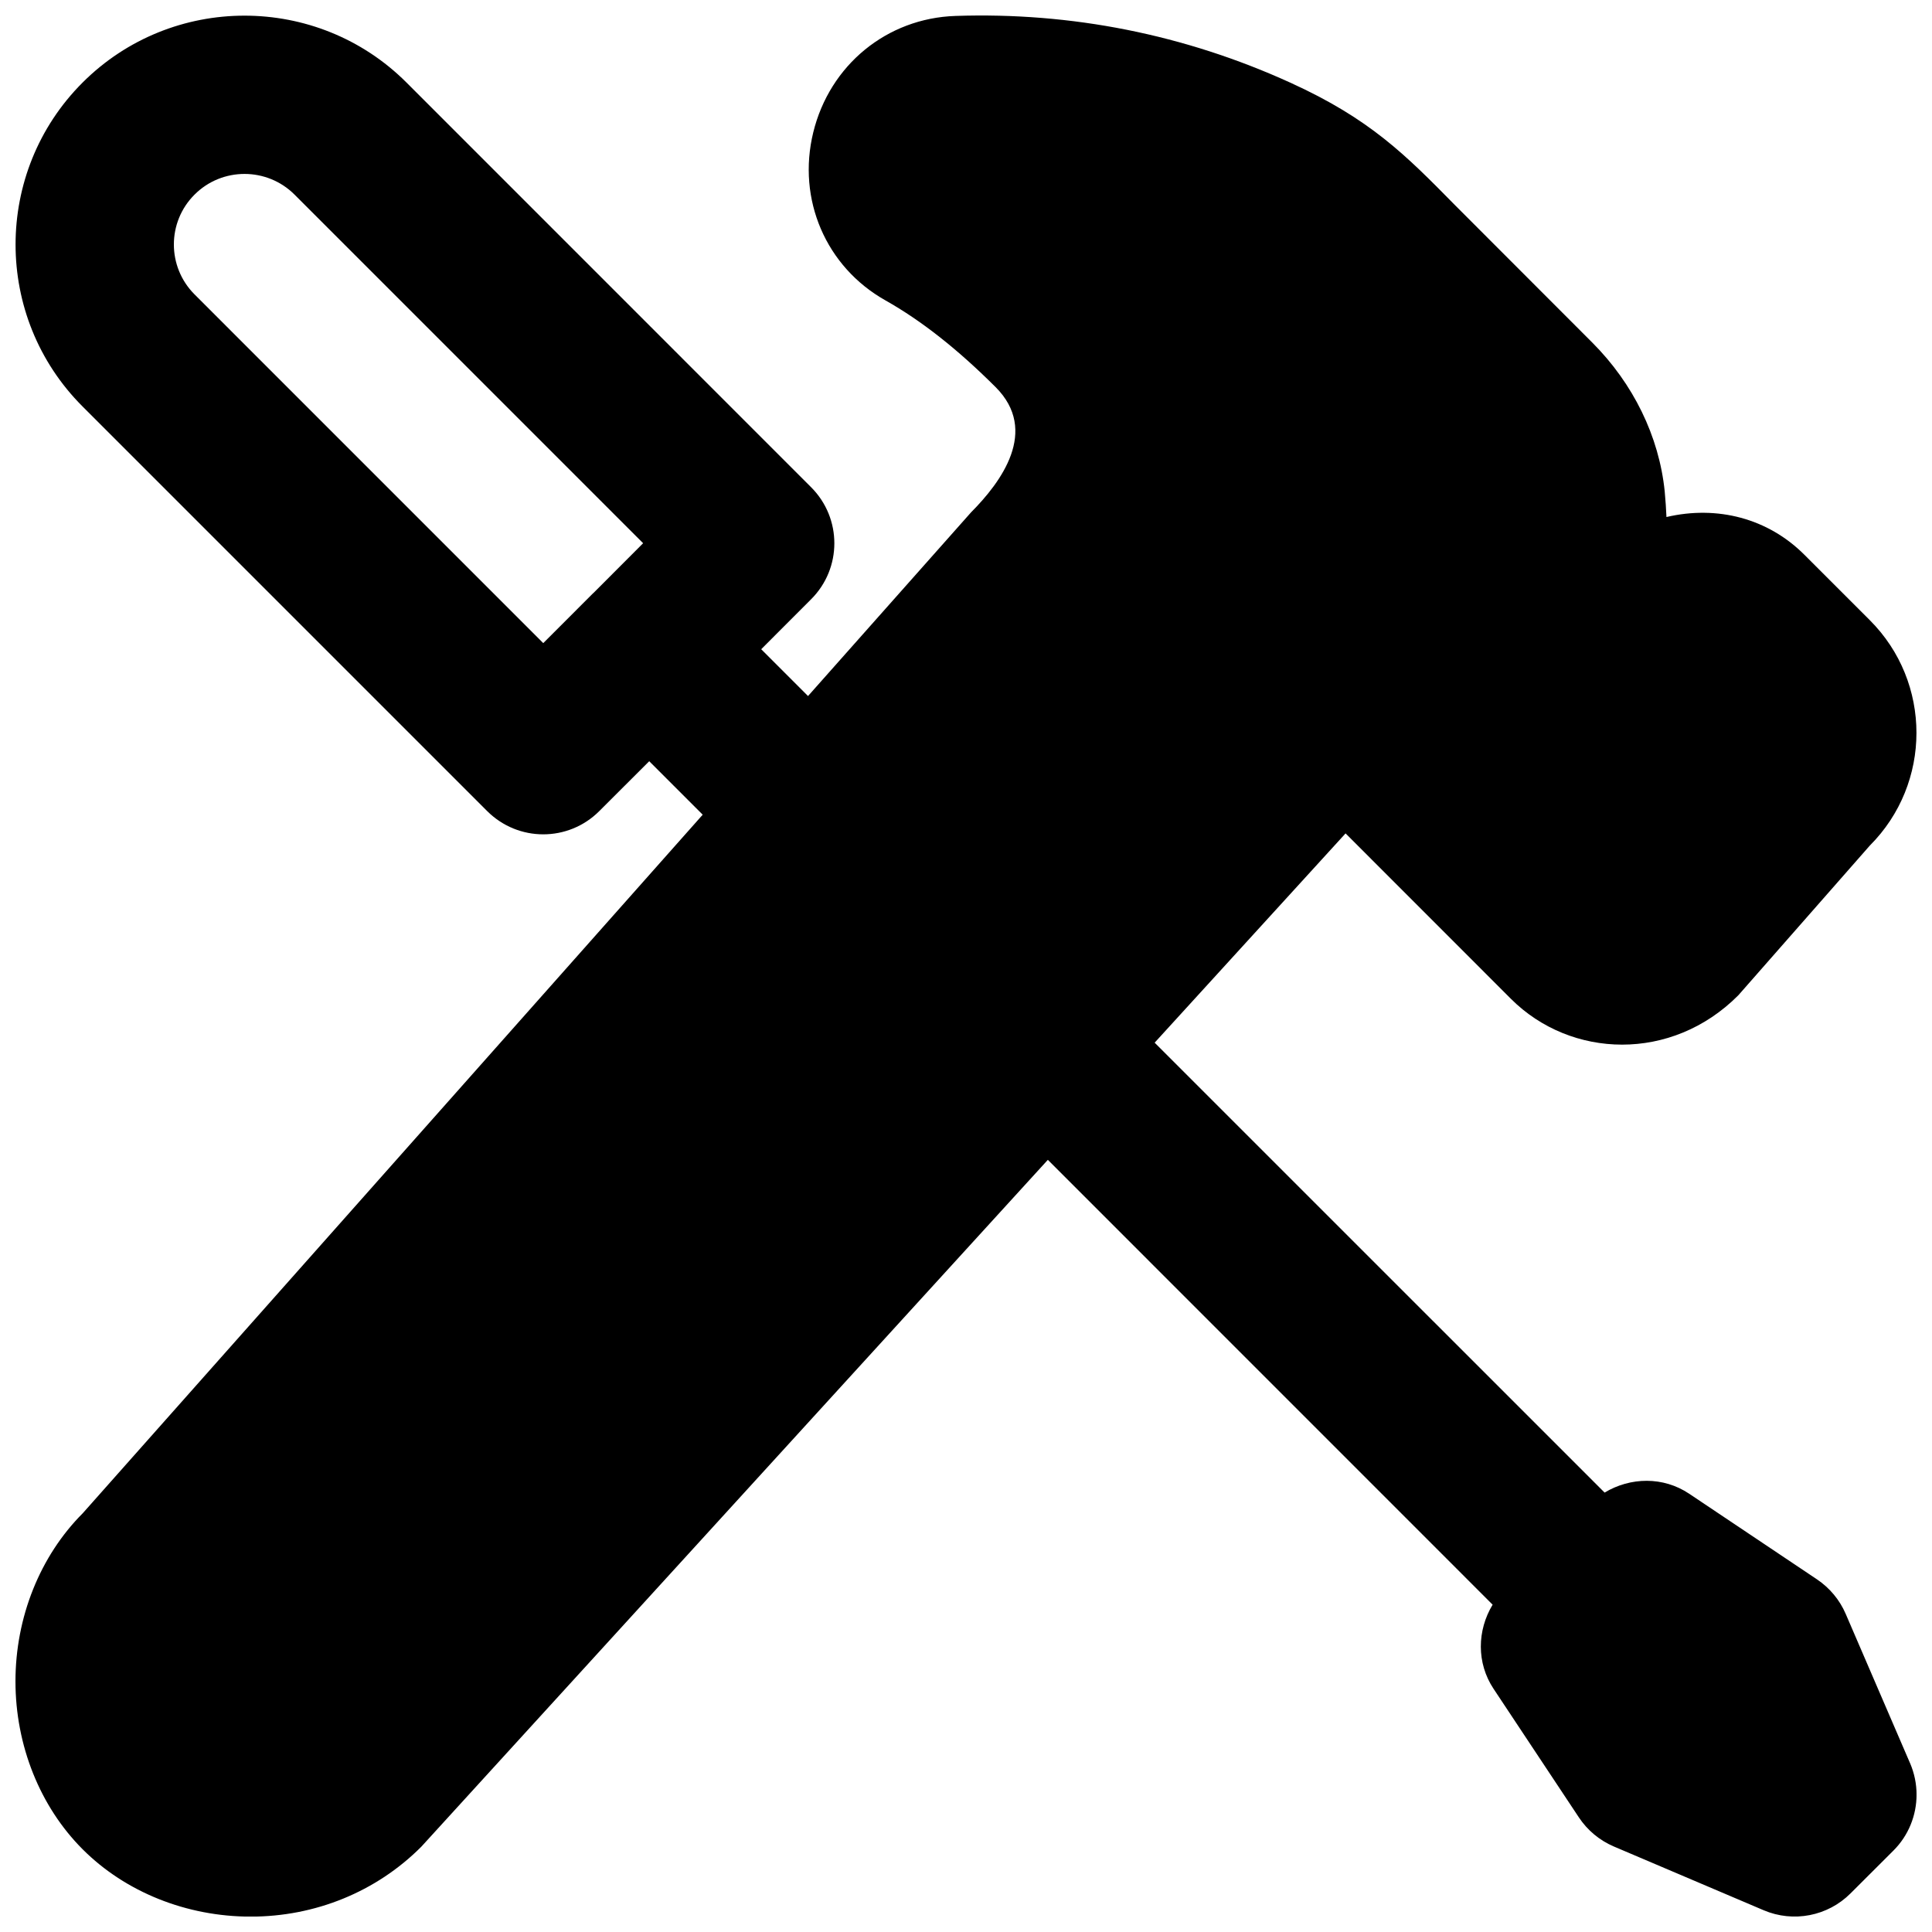 <?xml version="1.0" encoding="UTF-8"?>
<!-- Uploaded to: ICON Repo, www.iconrepo.com, Generator: ICON Repo Mixer Tools -->
<svg width="800px" height="800px" version="1.1" viewBox="144 144 512 512" xmlns="http://www.w3.org/2000/svg">
 <defs>
  <clipPath id="a">
   <path d="m148.09 148.09h503.81v503.81h-503.81z"/>
  </clipPath>
 </defs>
 <g clip-path="url(#a)">
  <path d="m195.56 222.02c-7.309-7.305-7.309-19.164 0-26.449 3.652-3.652 8.438-5.477 13.246-5.477 4.785 0 9.59 1.824 13.246 5.477l92.383 92.387-13.203 13.227h-0.043l-0.02 0.039-13.203 13.207zm454.64 389.28-17.066-39.59c-1.594-3.715-4.242-6.887-7.598-9.152l-33.902-22.715c-6.887-4.598-15.555-4.406-22.398-0.293l-119.24-119.23 50.594-55.461 43.832 43.852c15.867 15.848 42.59 16.816 60.266-0.965l34.828-39.652c16.477-16.48 16.5-43.266 0-59.746l-17.32-17.316c-9.637-9.656-23.07-13.164-36.566-10.016-0.086-2.035-0.23-4.281-0.465-6.82-1.488-14.527-8.312-28.527-19.207-39.426l-36.422-36.461c-13.035-13.246-22.461-22.797-43.559-32.391-28.066-12.785-58.062-18.727-88.773-17.695-18.18 0.605-33.316 13.012-37.68 30.855-4.348 17.762 3.359 35.645 19.121 44.523 9.531 5.375 19.082 12.891 29.203 22.988 11.586 11.586 1.445 25.191-6.488 33.168l-43.223 48.699-12.406-12.406 13.227-13.246c8.207-8.184 8.207-21.473 0-29.68l-107.23-107.25c-23.656-23.637-62.199-23.637-85.855 0.02-23.66 23.66-23.66 62.16 0 85.816l107.25 107.25c4.117 4.094 9.469 6.148 14.844 6.148s10.746-2.055 14.84-6.148l13.246-13.227 14.172 14.172-164.3 185.13c-11.316 11.336-17.824 27.562-17.824 44.543 0 16.984 6.508 33.211 17.824 44.523 11.312 11.316 27.52 17.824 44.523 17.824 17.004 0 33.207-6.508 45.195-18.516l166.05-182.04 117.87 117.89c-4.113 6.801-4.305 15.43 0.25 22.293l22.59 34.051c2.266 3.422 5.477 6.109 9.258 7.727l39.715 16.898c7.871 3.356 17.004 1.594 23.051-4.473l11.336-11.316c4.031-4.008 6.148-9.383 6.148-14.84 0-2.812-0.566-5.625-1.699-8.293z" fill-rule="evenodd"/>
 </g>
</svg>